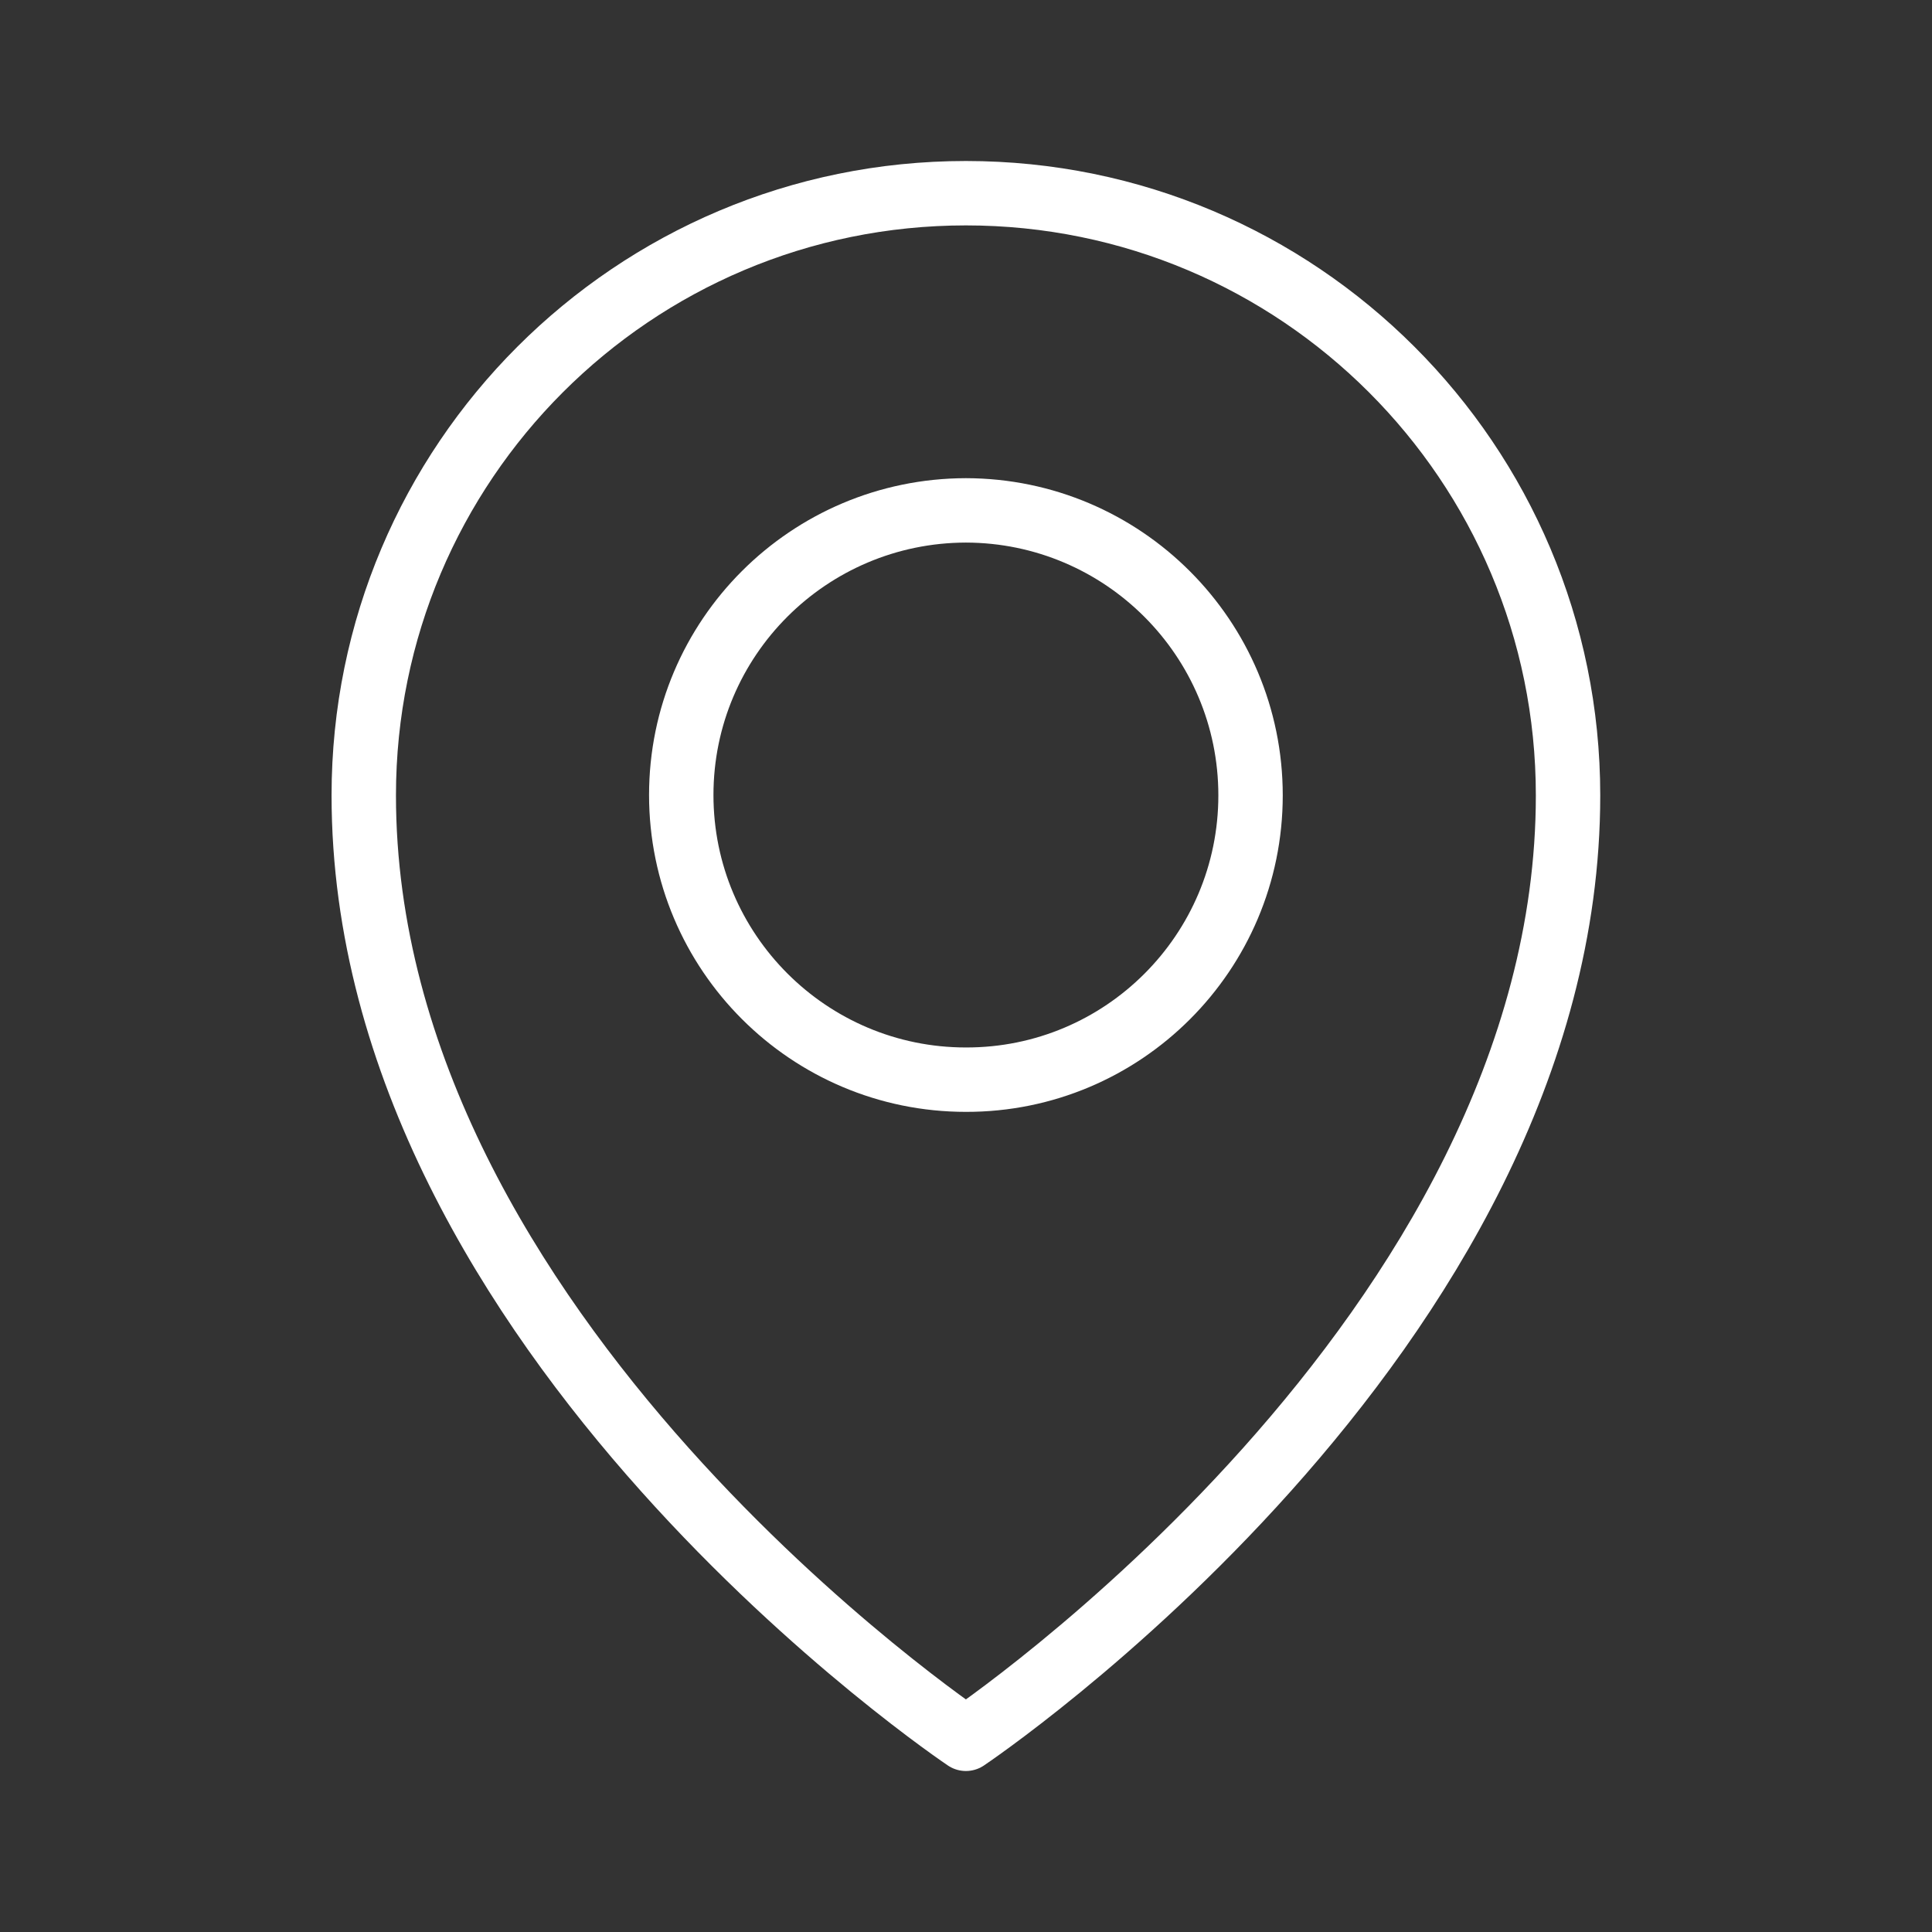 <?xml version="1.0" encoding="utf-8"?>
<!-- Generator: Adobe Illustrator 27.2.0, SVG Export Plug-In . SVG Version: 6.00 Build 0)  -->
<svg version="1.1" id="Layer_1" xmlns="http://www.w3.org/2000/svg" xmlns:xlink="http://www.w3.org/1999/xlink" x="0px" y="0px"
	 viewBox="0 0 60 60" style="enable-background:new 0 0 60 60;" xml:space="preserve">
<rect x="0" y="0" width="60" height="60" fill="#333333" stroke="none"/>
<style type="text/css">
	.st0{fill:none;stroke:#FFFFFF;stroke-width:2;stroke-linejoin:round;}
</style>
<g id="Group_71" transform="translate(-2.313 1)">
	<path id="Path_57" class="st0" d="M51.01,23.7c0,16.77-18.7,29.3-18.7,29.3s-18.7-12.53-18.7-29.3c0-10.33,8.37-18.7,18.7-18.7
		C42.64,5,51.01,13.37,51.01,23.7z"/>
	<path id="Path_58" class="st0" d="M41.15,23.7c0,4.88-3.96,8.84-8.84,8.83c-4.88,0-8.84-3.96-8.84-8.84c0-4.88,3.96-8.83,8.84-8.84
		C37.19,14.86,41.15,18.82,41.15,23.7z"/>
</g>
</svg>
